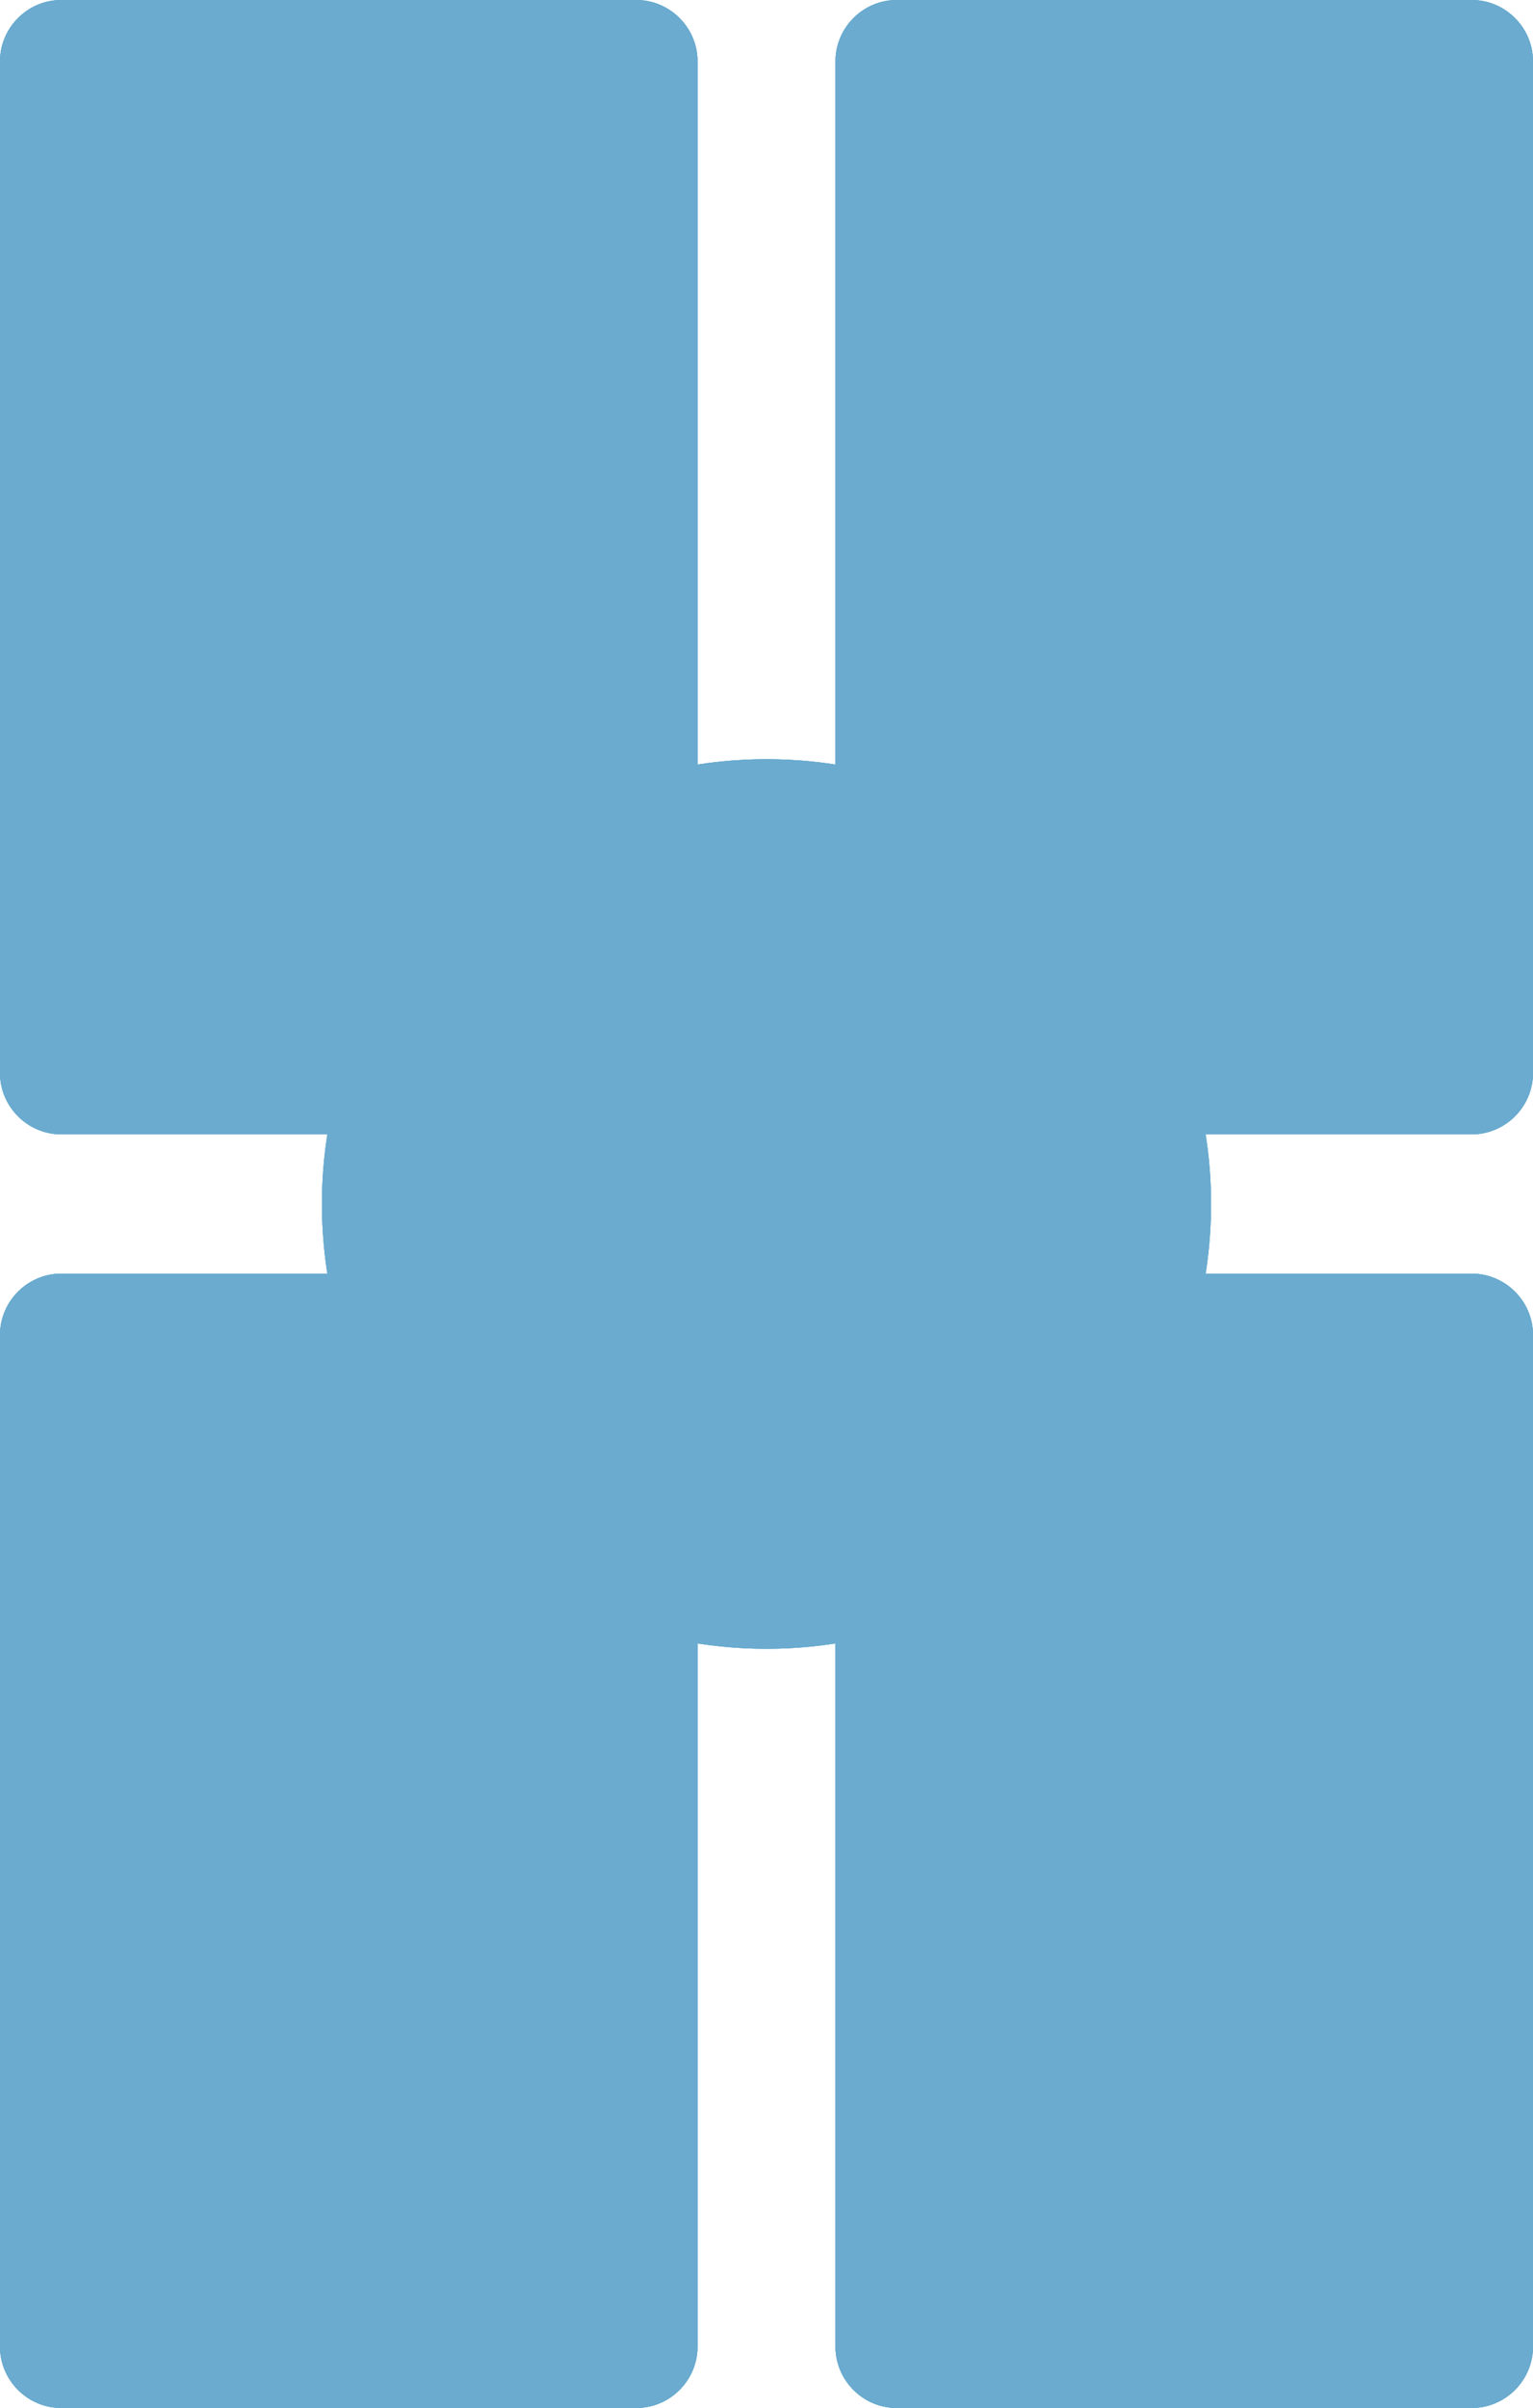<svg xmlns="http://www.w3.org/2000/svg" width="100" height="157" viewBox="0 0 100 157"><path d="M50 53.3c13.895 0 25.2 11.305 25.2 25.2S63.895 103.7 50 103.7 24.8 92.395 24.8 78.5 36.105 53.3 50 53.3m0-3.8c-16.016 0-29 12.984-29 29s12.984 29 29 29 29-12.984 29-29-12.984-29-29-29z" fill="#6aabcf"/><path d="M50 53.3c13.895 0 25.2 11.305 25.2 25.2S63.895 103.7 50 103.7 24.8 92.395 24.8 78.5 36.105 53.3 50 53.3m0-3.8c-16.016 0-29 12.984-29 29s12.984 29 29 29 29-12.984 29-29-12.984-29-29-29z" fill="#6aabcf"/><path d="M50 53.3c13.895 0 25.2 11.305 25.2 25.2S63.895 103.7 50 103.7 24.8 92.395 24.8 78.5 36.105 53.3 50 53.3" fill="rgba(106, 171, 207, .5)"/><circle cx="50" cy="78.5" r="29" fill="#6aabcf"/><path d="M4 157h37.502c2.2 0 4-1.8 4-4v-49.71c-10.282-1.861-18.414-9.976-20.292-20.25H4c-2.2 0-4 1.8-4 4V153c0 2.2 1.8 4 4 4zm-.2-69.96c0-.101.099-.2.2-.2h18.254a29.012 29.012 0 0019.448 19.416V153c0 .101-.1.2-.2.2H4c-.101 0-.2-.099-.2-.2V87.04z" fill="#6aabcf"/><path d="M3.8 87.039c0-.101.099-.2.2-.2h18.254a29.012 29.012 0 0019.448 19.416v46.744c0 .101-.1.2-.2.2H4c-.101 0-.2-.099-.2-.2V87.04z" fill="rgba(106, 171, 207, .5)"/><path d="M4 157h37.502c2.2 0 4-1.8 4-4v-49.71c-10.282-1.861-18.414-9.976-20.292-20.25H4c-2.2 0-4 1.8-4 4V153c0 2.2 1.8 4 4 4zm-.2-69.96c0-.101.099-.2.2-.2h18.254a29.012 29.012 0 0019.448 19.416V153c0 .101-.1.2-.2.2H4c-.101 0-.2-.099-.2-.2V87.04z" fill="#6aabcf"/><path d="M25.21 83.04H4c-2.2 0-4 1.8-4 4V153c0 2.2 1.8 4 4 4h37.502c2.2 0 4-1.8 4-4v-49.71c-10.282-1.861-18.414-9.976-20.292-20.25zM100 153V87.04c0-2.2-1.8-4-4-4H74.79c-1.878 10.274-10.01 18.389-20.292 20.25V153c0 2.2 1.8 4 4 4H96c2.2 0 4-1.8 4-4zm-3.8 0c0 .101-.099.2-.2.2H58.498c-.1 0-.2-.099-.2-.2v-46.744A29.012 29.012 0 0077.746 86.84H96c.101 0 .2.099.2.2V153z" fill="#6aabcf"/><path d="M96.2 153c0 .1-.099.2-.2.2H58.498c-.1 0-.2-.1-.2-.2V106.254a29.012 29.012 0 0019.448-19.416H96c.101 0 .2.099.2.2v65.96z" fill="rgba(106, 171, 207, .5)"/><path d="M100 153V87.04c0-2.2-1.8-4-4-4H74.79c-1.878 10.274-10.01 18.389-20.292 20.25V153c0 2.2 1.8 4 4 4H96c2.2 0 4-1.8 4-4zm-3.8 0c0 .101-.099.2-.2.2H58.498c-.1 0-.2-.099-.2-.2v-46.744A29.012 29.012 0 0077.746 86.84H96c.101 0 .2.099.2.2V153z" fill="#6aabcf"/><path d="M96 83.04H74.79c-1.878 10.274-10.01 18.389-20.292 20.25V153c0 2.2 1.8 4 4 4H96c2.2 0 4-1.8 4-4V87.04c0-2.2-1.8-4-4-4zM96 0H58.498c-2.2 0-4 1.8-4 4v49.71c10.282 1.861 18.414 9.976 20.292 20.25H96c2.2 0 4-1.8 4-4V4c0-2.2-1.8-4-4-4zm.2 69.96c0 .101-.099.2-.2.2H77.746a29.012 29.012 0 00-19.448-19.416V4c0-.101.1-.2.2-.2H96c.101 0 .2.099.2.2v65.96z" fill="#6aabcf"/><path d="M96 0H58.498c-2.2 0-4 1.8-4 4v49.71c10.282 1.861 18.414 9.976 20.292 20.25H96c2.2 0 4-1.8 4-4V4c0-2.2-1.8-4-4-4zm.2 69.96c0 .101-.099.2-.2.2H77.746a29.012 29.012 0 00-19.448-19.416V4c0-.101.1-.2.2-.2H96c.101 0 .2.099.2.2v65.96z" fill="#6aabcf"/><path d="M96.2 69.96c0 .101-.099.2-.2.2H77.746a29.012 29.012 0 00-19.448-19.416V4c0-.101.1-.2.2-.2H96c.101 0 .2.099.2.2v65.96z" fill="rgba(106, 171, 207, .5)"/><g><path d="M96 0H58.498c-2.2 0-4 1.8-4 4v49.71c10.282 1.861 18.414 9.976 20.292 20.25H96c2.2 0 4-1.8 4-4V4c0-2.2-1.8-4-4-4z" fill="#6aabcf"/></g><g><path d="M0 4v65.96c0 2.2 1.8 4 4 4h21.21c1.878-10.274 10.01-18.389 20.292-20.25V4c0-2.2-1.8-4-4-4H4C1.8 0 0 1.8 0 4zm3.8 0c0-.101.099-.2.2-.2h37.502c.1 0 .2.099.2.2v46.744A29.012 29.012 0 0022.254 70.16H4c-.101 0-.2-.099-.2-.2V4z" fill="#6aabcf"/></g><g><path d="M3.8 4c0-.101.099-.2.2-.2h37.502c.1 0 .2.099.2.2v46.744A29.012 29.012 0 0022.254 70.16H4c-.101 0-.2-.099-.2-.2V4z" fill="rgba(106, 171, 207, .5)"/><path d="M0 4v65.96c0 2.2 1.8 4 4 4h21.21c1.878-10.274 10.01-18.389 20.292-20.25V4c0-2.2-1.8-4-4-4H4C1.8 0 0 1.8 0 4zm3.8 0c0-.101.099-.2.2-.2h37.502c.1 0 .2.099.2.2v46.744A29.012 29.012 0 0022.254 70.16H4c-.101 0-.2-.099-.2-.2V4z" fill="#6aabcf"/></g><g><path d="M41.502 0H4C1.8 0 0 1.8 0 4v65.96c0 2.2 1.8 4 4 4h21.21c1.878-10.274 10.01-18.389 20.292-20.25V4c0-2.2-1.8-4-4-4z" fill="#6aabcf"/></g></svg>